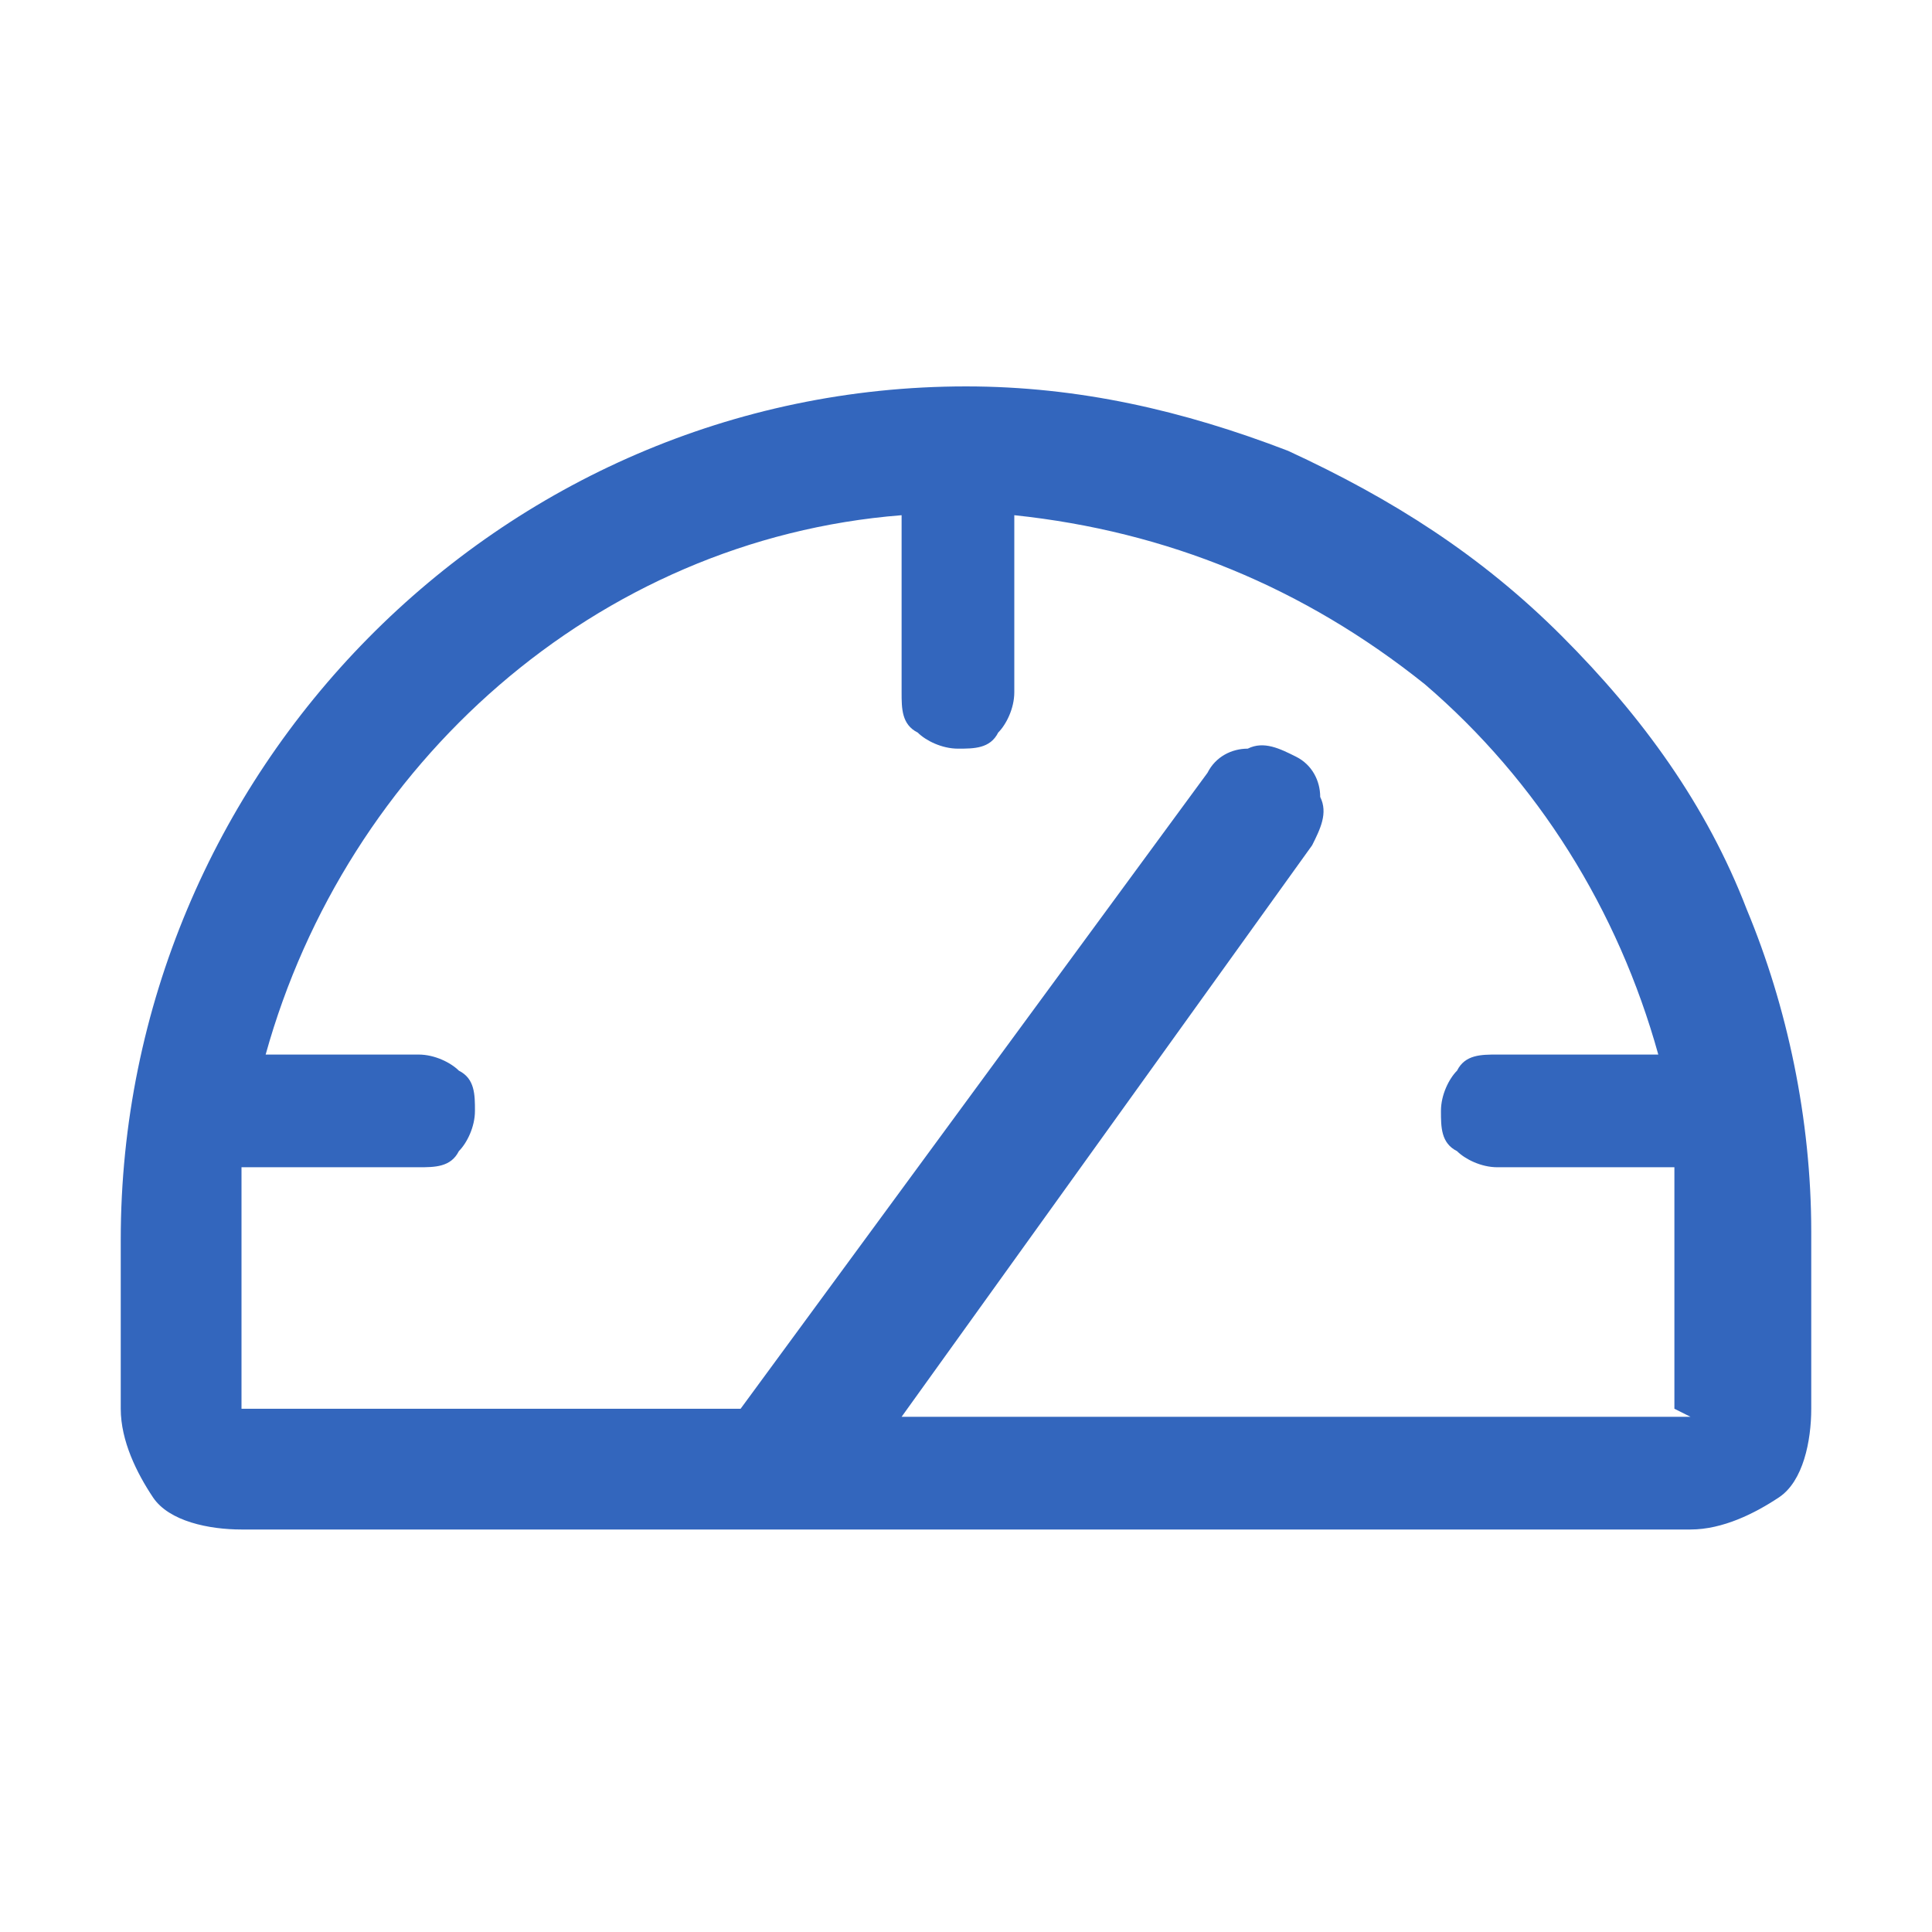 <?xml version="1.0" encoding="UTF-8"?> <svg xmlns="http://www.w3.org/2000/svg" id="ico" version="1.1" viewBox="0 0 24 24"><defs><style> .st0 { fill: #3366bd; } </style></defs><path class="st0" d="M19.4,7.9c-1-1-2.1-1.7-3.4-2.3-1.3-.5-2.6-.8-4-.8h0c-5.8,0-10.5,4.8-10.5,10.6v2.1c0,.4.2.8.4,1.1s.7.4,1.1.4h18c.4,0,.8-.2,1.1-.4s.4-.7.4-1.1v-2.2c0-1.4-.3-2.8-.8-4-.5-1.3-1.3-2.4-2.3-3.4ZM21,17.6h-9.8l5.1-7.1c.1-.2.2-.4.1-.6,0-.2-.1-.4-.3-.5-.2-.1-.4-.2-.6-.1-.2,0-.4.1-.5.3l-5.8,7.9H3v-2.1c0-.3,0-.6,0-.9h2.2c.2,0,.4,0,.5-.2.1-.1.2-.3.2-.5s0-.4-.2-.5c-.1-.1-.3-.2-.5-.2h-1.9c1-3.6,4.1-6.4,7.9-6.7v2.2c0,.2,0,.4.2.5.1.1.3.2.5.2s.4,0,.5-.2c.1-.1.2-.3.2-.5v-2.2c1.9.2,3.6.9,5.1,2.1,1.4,1.2,2.4,2.8,2.9,4.6h-2c-.2,0-.4,0-.5.2-.1.1-.2.3-.2.5s0,.4.2.5c.1.1.3.2.5.2h2.2c0,.2,0,.5,0,.8v2.2Z"></path></svg> 